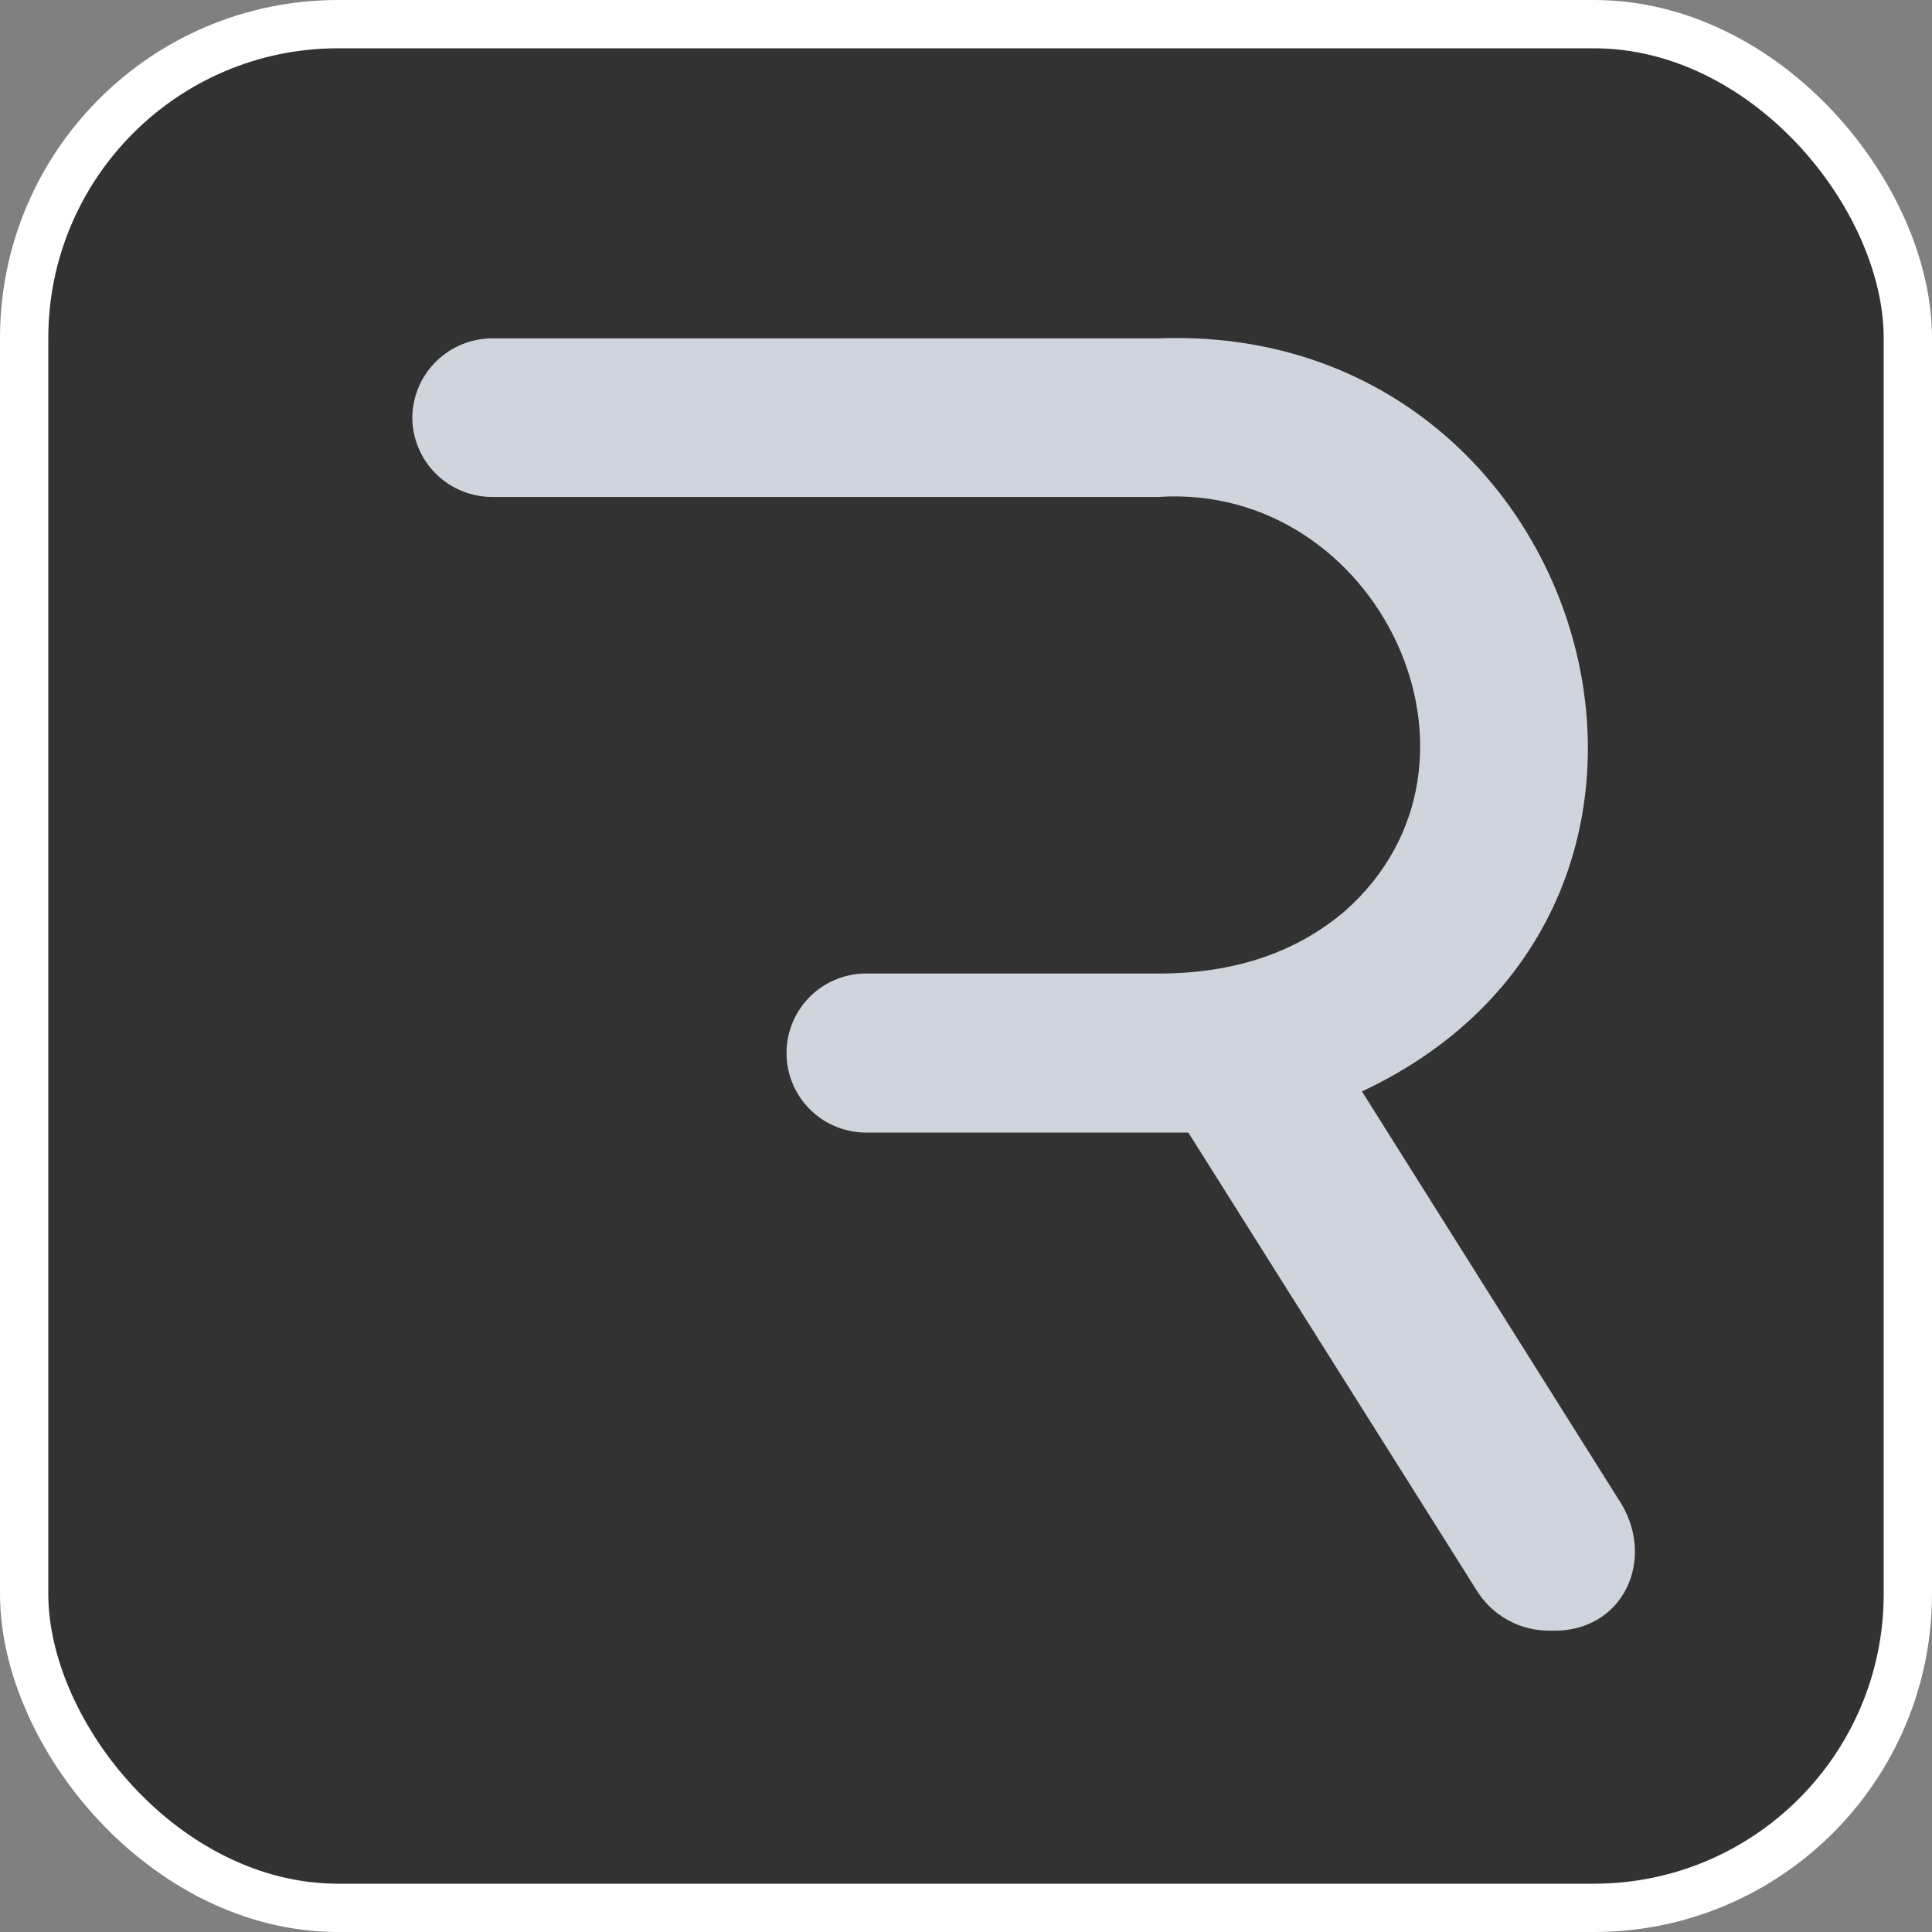 <svg width="40" height="40" viewBox="0 0 40 40" fill="none" xmlns="http://www.w3.org/2000/svg">
<rect x="0" y="0" width="40" height="40" fill="#808080" stroke="none"/>
<rect x="0.5" y="0.5" width="39" height="39" rx="6.5" fill="#323232"/>
<rect x="0.5" y="0.5" width="39" height="39" rx="6.5" stroke="white"/>
<path fill-rule="evenodd" clip-rule="evenodd" d="M8.536 8.644C8.537 8.861 8.581 9.076 8.665 9.276C8.75 9.477 8.872 9.658 9.027 9.811C9.181 9.964 9.364 10.085 9.565 10.166C9.766 10.248 9.981 10.29 10.198 10.289H23.976C28.524 9.981 31.312 15.781 27.854 18.855C26.839 19.724 25.546 20.158 23.976 20.156H17.991C17.77 20.148 17.55 20.185 17.343 20.264C17.136 20.343 16.947 20.463 16.788 20.616C16.629 20.77 16.502 20.954 16.415 21.158C16.329 21.362 16.284 21.581 16.284 21.802C16.284 22.023 16.329 22.242 16.415 22.446C16.502 22.65 16.629 22.834 16.788 22.988C16.947 23.141 17.136 23.261 17.343 23.34C17.55 23.419 17.77 23.456 17.991 23.448C18.2 23.448 24.656 23.448 24.603 23.448L30.558 32.903C30.718 33.171 30.945 33.391 31.218 33.542C31.491 33.693 31.798 33.768 32.11 33.761C33.628 33.812 34.326 32.236 33.495 31.019L28.198 22.597C36.465 18.716 32.972 6.652 23.971 7.006H10.198C9.761 7.005 9.341 7.176 9.03 7.483C8.718 7.79 8.541 8.207 8.536 8.644Z" fill="#D0D5DD"/>
</svg>

